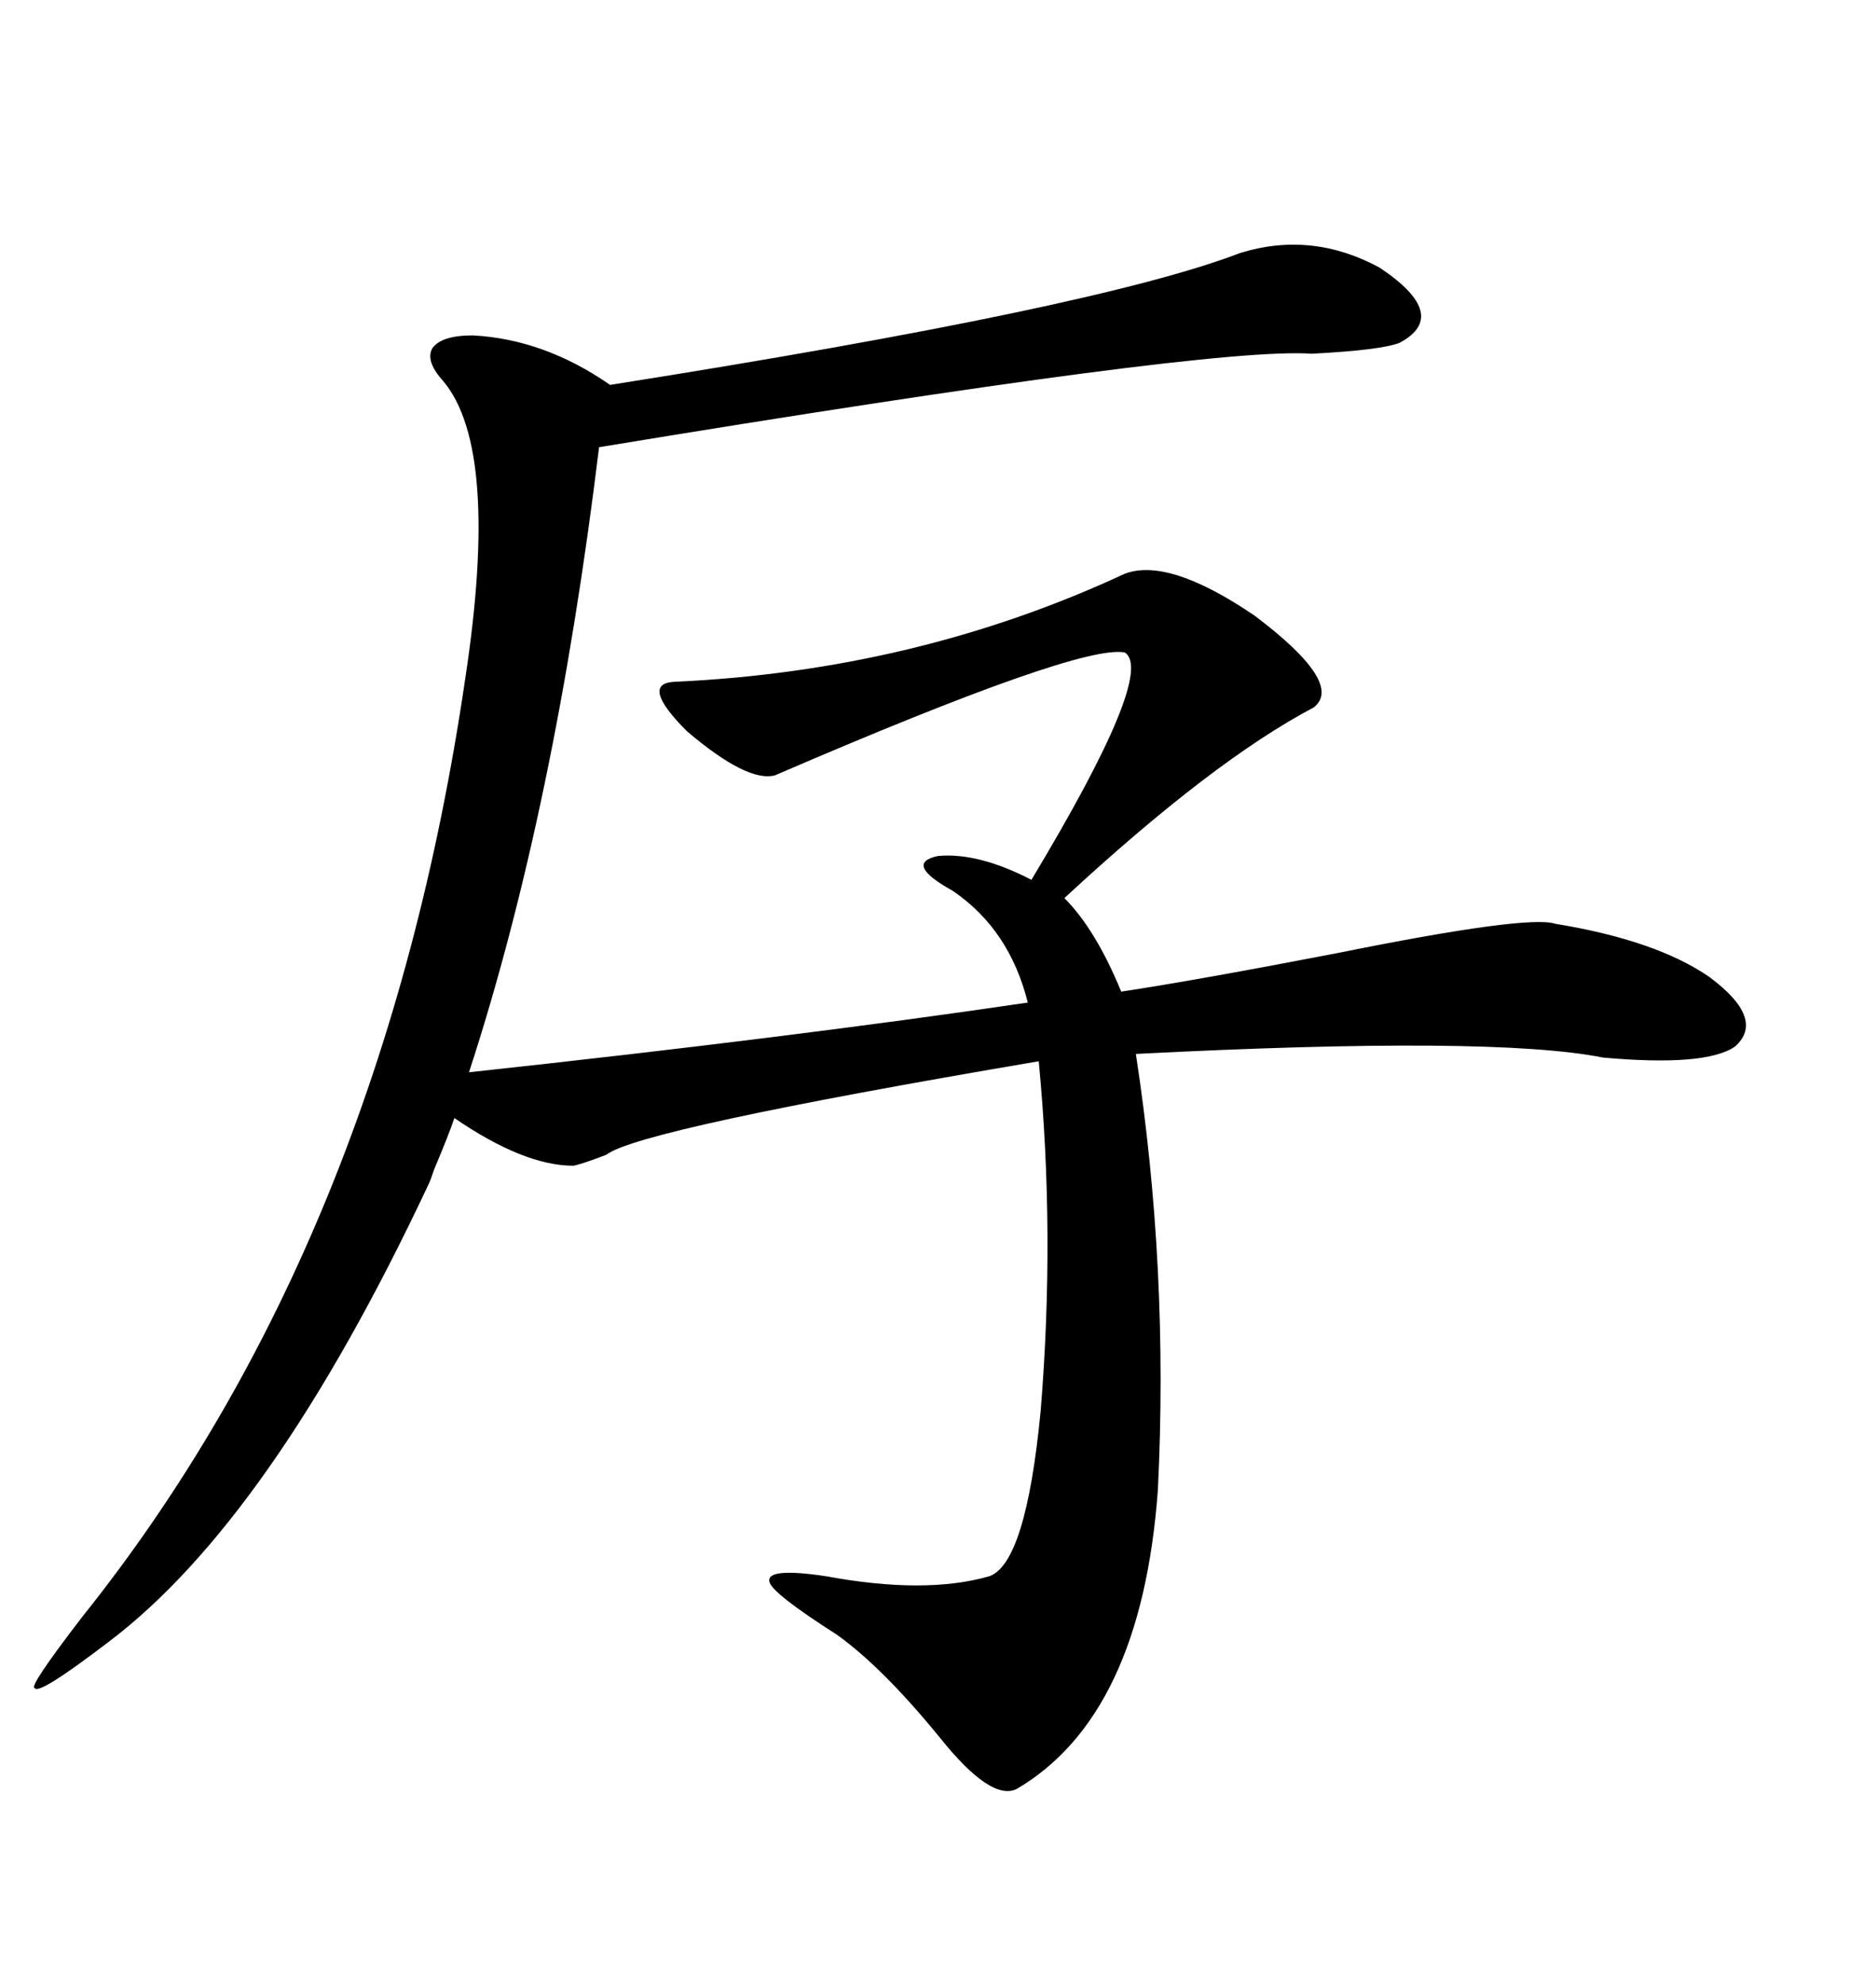<svg xmlns="http://www.w3.org/2000/svg" xmlns:xlink="http://www.w3.org/1999/xlink" width="300" height="317.285"><path d="M198.34 40.43L198.34 40.43Q209.77 36.91 220.61 42.77L220.61 42.77Q232.03 50.39 223.83 54.79L223.83 54.79Q220.90 55.96 209.77 56.54L209.77 56.54Q193.65 55.37 95.80 71.48L95.80 71.48Q88.77 129.20 75 171.39L75 171.39Q126.56 165.82 164.36 160.25L164.36 160.25Q161.43 148.54 152.34 142.38L152.34 142.38Q144.43 137.99 150 136.82L150 136.82Q156.45 136.23 164.94 140.63L164.94 140.63Q184.86 107.52 179.88 104.30L179.88 104.30Q172.85 102.83 123.93 123.93L123.93 123.93Q119.53 125.10 109.86 116.89L109.86 116.89Q102.25 109.28 107.81 108.98L107.81 108.98Q146.48 107.23 179.88 91.70L179.88 91.70Q186.91 89.06 200.68 98.44L200.68 98.44Q215.04 109.28 210.06 113.09L210.06 113.09Q193.95 121.58 170.21 143.55L170.21 143.55Q175.20 148.54 179.30 158.50L179.30 158.50Q191.02 156.74 213.87 152.34L213.87 152.34Q244.34 146.19 248.73 147.66L248.73 147.66Q264.84 150.29 273.34 156.15L273.34 156.15Q282.42 162.89 277.44 167.29L277.44 167.29Q272.75 170.51 256.35 169.04L256.35 169.04Q238.77 165.53 181.64 168.46L181.64 168.46Q186.91 202.73 185.16 238.18L185.16 238.18Q182.52 274.22 162.60 285.94L162.60 285.94Q158.50 287.99 150.29 277.73L150.29 277.73Q141.21 266.60 133.89 261.33L133.89 261.33Q123.34 254.59 123.05 252.83L123.05 252.83Q122.46 250.49 132.13 251.95L132.13 251.95Q147.95 254.88 158.20 251.95L158.20 251.95Q164.06 249.90 166.41 225.59L166.41 225.59Q168.75 197.17 166.11 169.63L166.11 169.63Q102.25 180.47 96.97 184.57L96.97 184.57Q93.16 186.04 91.70 186.33L91.70 186.33Q83.79 186.33 72.66 178.71L72.66 178.71Q71.78 181.35 69.43 186.91L69.43 186.91Q68.85 188.67 68.55 189.26L68.55 189.26Q43.36 242.87 17.29 262.50L17.29 262.50Q6.15 271.00 5.57 269.82L5.57 269.82Q4.39 269.82 13.18 258.40L13.18 258.40Q61.23 198.34 74.41 108.40L74.41 108.40Q79.98 71.78 70.90 60.94L70.90 60.94Q67.97 57.71 69.14 55.66L69.14 55.66Q70.61 53.61 75.59 53.61L75.59 53.61Q87.01 54.20 97.56 61.52L97.56 61.52Q175.49 49.22 198.34 40.43Z"/></svg>